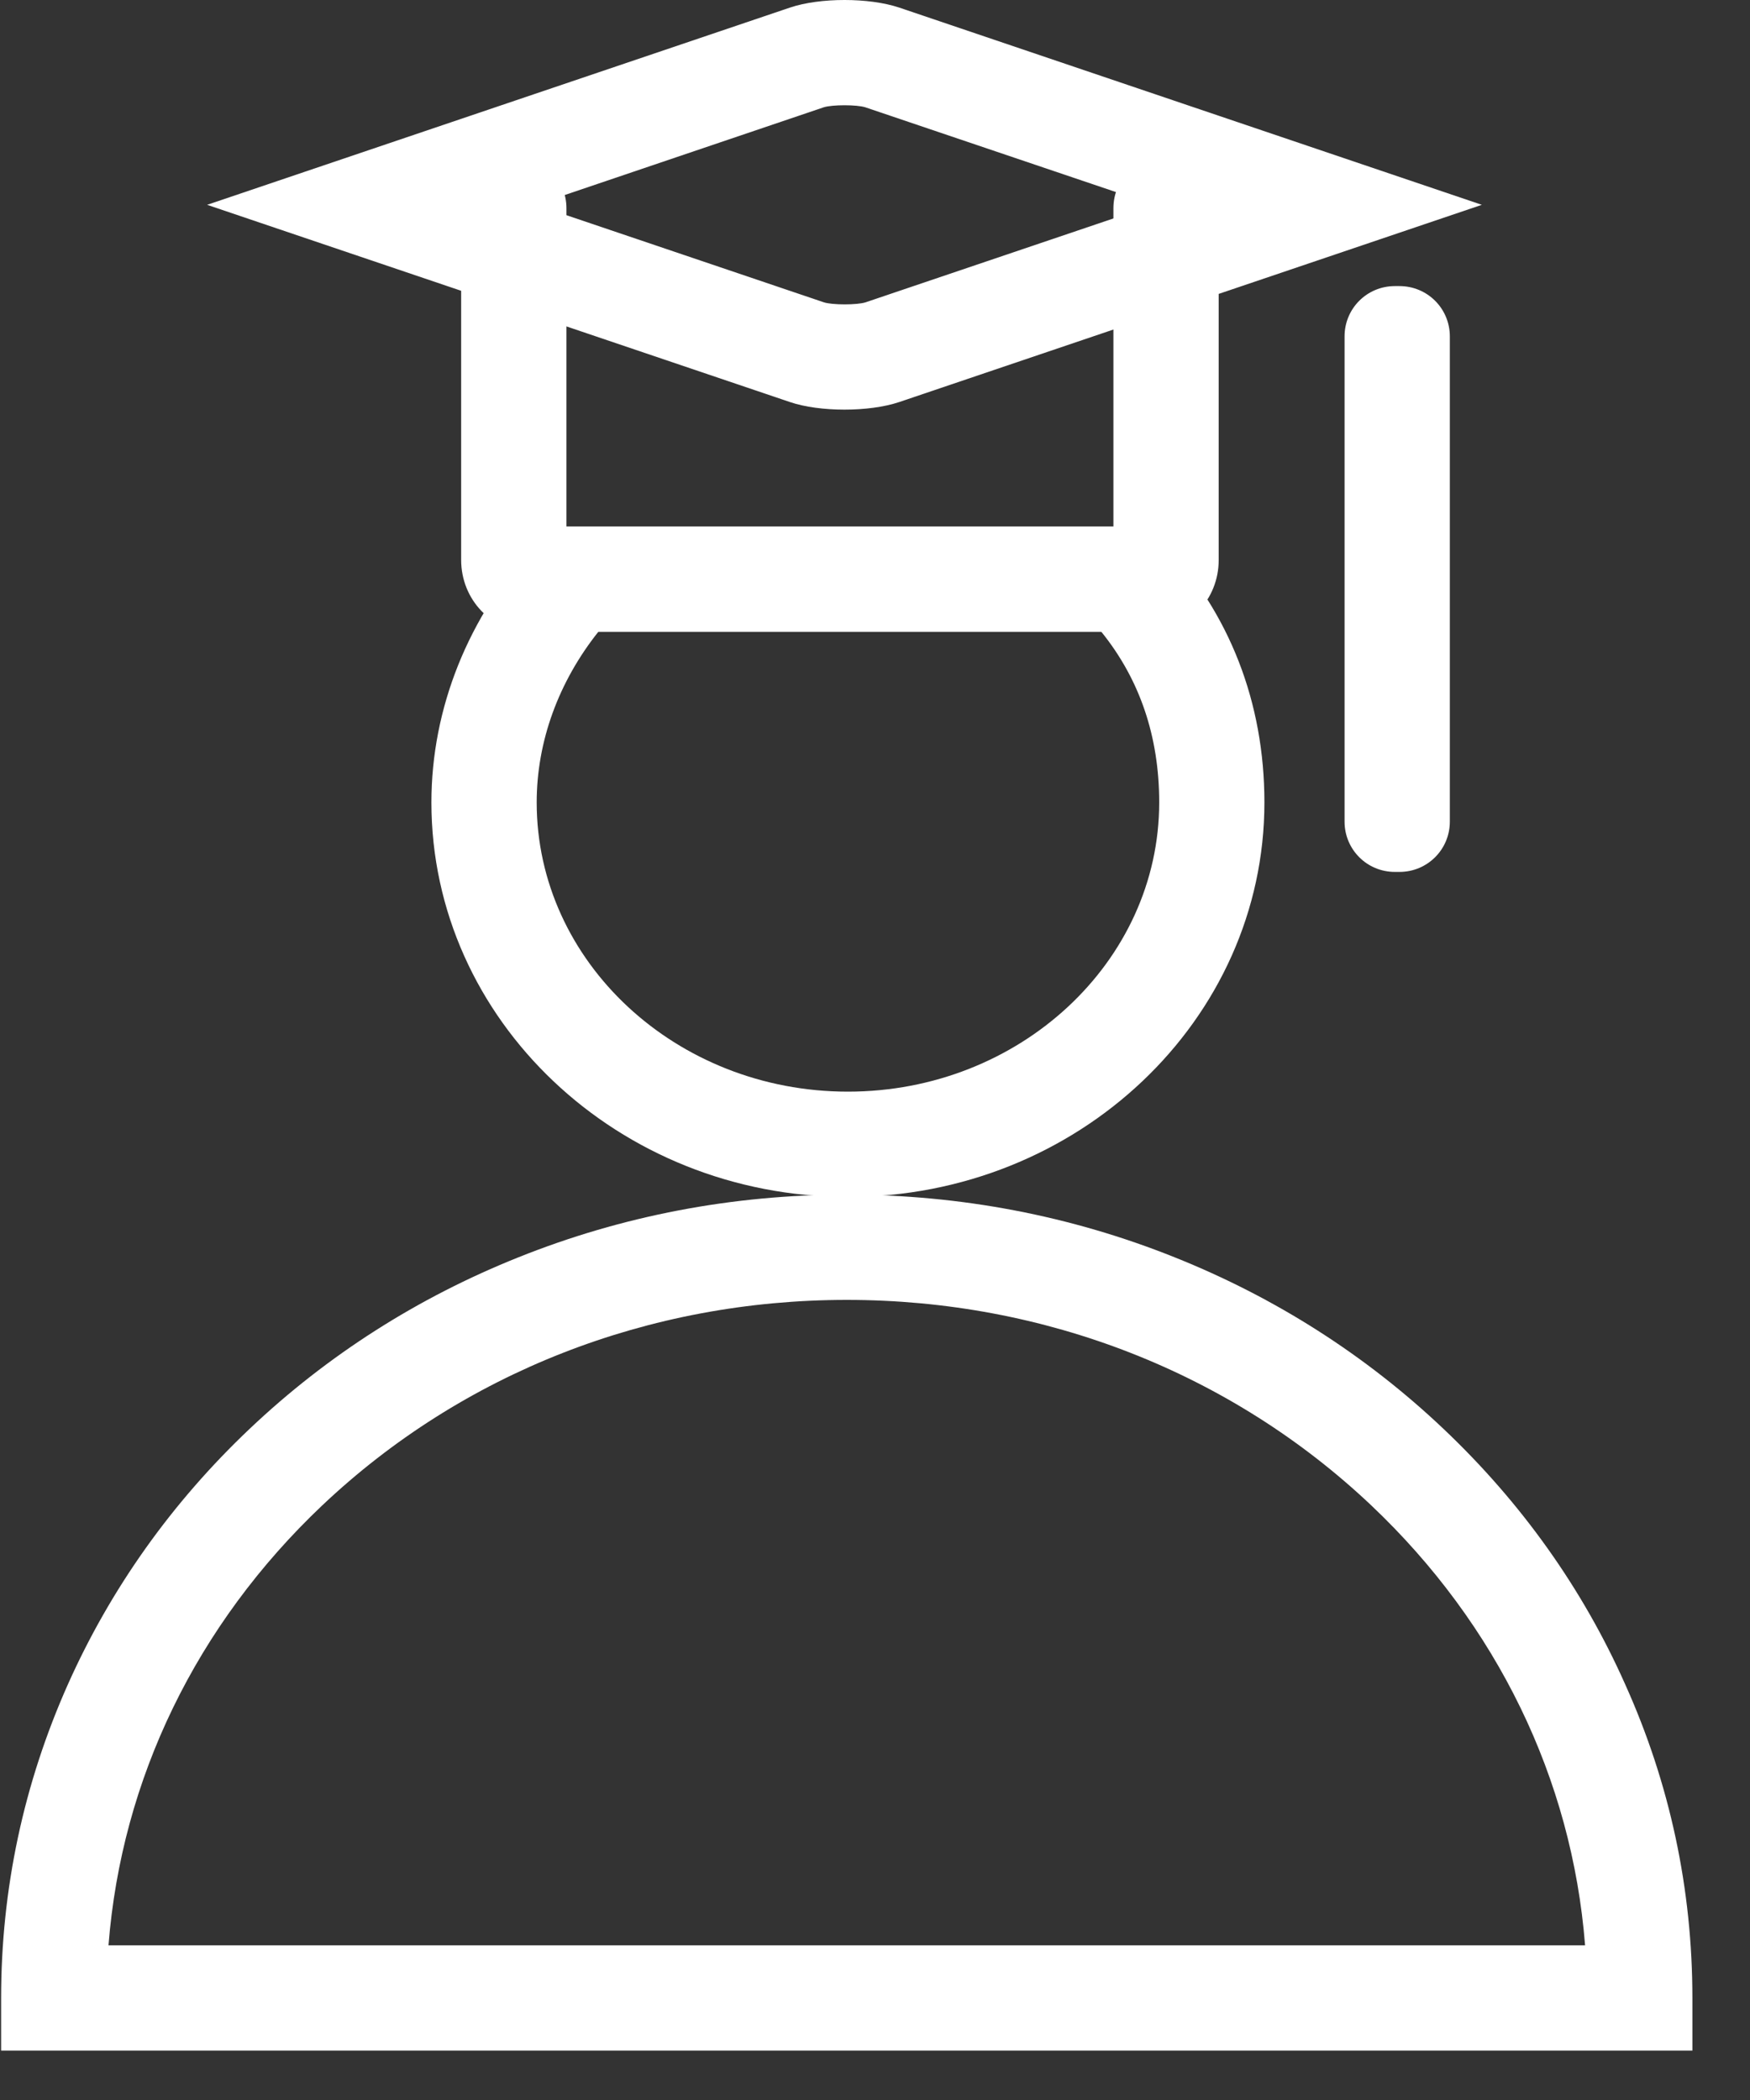<?xml version="1.0" encoding="UTF-8"?>
<svg width="25px" height="30px" viewBox="0 0 25 30" version="1.1" xmlns="http://www.w3.org/2000/svg" xmlns:xlink="http://www.w3.org/1999/xlink">
    <rect x="0" y="0" width="25" height="30" fill="#333333" stroke="none"/>
    <!-- Generator: Sketch 63.1 (92452) - https://sketch.com -->
    <title>编组</title>
    <desc>Created with Sketch.</desc>
    <g id="页面-1" stroke="none" stroke-width="1" fill="none" fill-rule="evenodd">
        <g id="4" transform="translate(-1543, -1434)" fill="#FFFFFF" fill-rule="nonzero">
            <g id="编组" transform="translate(1543, 1434)">
                <path d="M24.177,29.294 L0.016,29.294 L0.016,28.542 C0.016,26.989 0.337,25.482 0.971,24.06 C1.582,22.693 2.455,21.464 3.567,20.411 C4.675,19.361 5.967,18.537 7.405,17.962 C8.889,17.367 10.469,17.066 12.094,17.066 C13.718,17.066 15.298,17.367 16.782,17.962 C18.22,18.537 19.512,19.361 20.62,20.411 C21.732,21.464 22.608,22.693 23.216,24.06 C23.857,25.482 24.177,26.989 24.177,28.542 L24.177,29.294 Z M1.55,27.79 L22.644,27.79 C22.457,25.416 21.388,23.209 19.59,21.506 C17.589,19.613 14.928,18.57 12.097,18.57 C9.265,18.57 6.604,19.613 4.603,21.506 C2.805,23.209 1.736,25.416 1.55,27.79 Z" id="形状"></path>
                <path d="M12.113,17.099 C8.831,17.099 6.163,14.572 6.163,11.463 C6.163,10.119 6.689,8.804 7.65,7.762 C7.794,7.608 7.994,7.52 8.203,7.52 L16.072,7.52 C16.278,7.52 16.474,7.605 16.618,7.755 C17.563,8.752 18.063,10.034 18.063,11.463 C18.063,14.572 15.396,17.099 12.113,17.099 Z M8.549,9.024 C7.977,9.743 7.667,10.596 7.667,11.463 C7.667,13.741 9.661,15.595 12.113,15.595 C14.565,15.595 16.56,13.741 16.56,11.463 C16.56,10.521 16.282,9.704 15.732,9.024 L8.549,9.024 Z" id="形状"></path>
                <path d="M16.435,9.024 L7.562,9.024 C7.026,9.024 6.588,8.566 6.588,8 L6.588,2.975 C6.588,2.56 6.925,2.223 7.34,2.223 C7.755,2.223 8.092,2.56 8.092,2.975 L8.092,7.52 L15.906,7.52 L15.906,2.975 C15.906,2.56 16.242,2.223 16.658,2.223 C17.073,2.223 17.41,2.56 17.41,2.975 L17.41,8 C17.41,8.566 16.975,9.024 16.435,9.024 Z" id="路径"></path>
                <path d="M12.064,5.852 C11.783,5.852 11.498,5.816 11.286,5.744 L2.959,2.926 L11.286,0.108 C11.714,-0.036 12.414,-0.036 12.845,0.108 L21.169,2.926 L12.845,5.744 C12.63,5.816 12.345,5.852 12.064,5.852 Z M7.654,2.926 L11.77,4.319 C11.891,4.358 12.244,4.358 12.365,4.319 L16.481,2.926 L12.362,1.533 C12.241,1.494 11.888,1.494 11.767,1.533 L7.654,2.926 Z M19.927,4.087 L19.992,4.087 C20.391,4.087 20.712,4.407 20.712,4.806 L20.712,11.737 C20.712,12.136 20.391,12.456 19.992,12.456 L19.927,12.456 C19.528,12.456 19.208,12.136 19.208,11.737 L19.208,4.806 C19.208,4.407 19.528,4.087 19.927,4.087 Z" id="形状"></path>
            </g>
        </g>
    </g>
</svg>